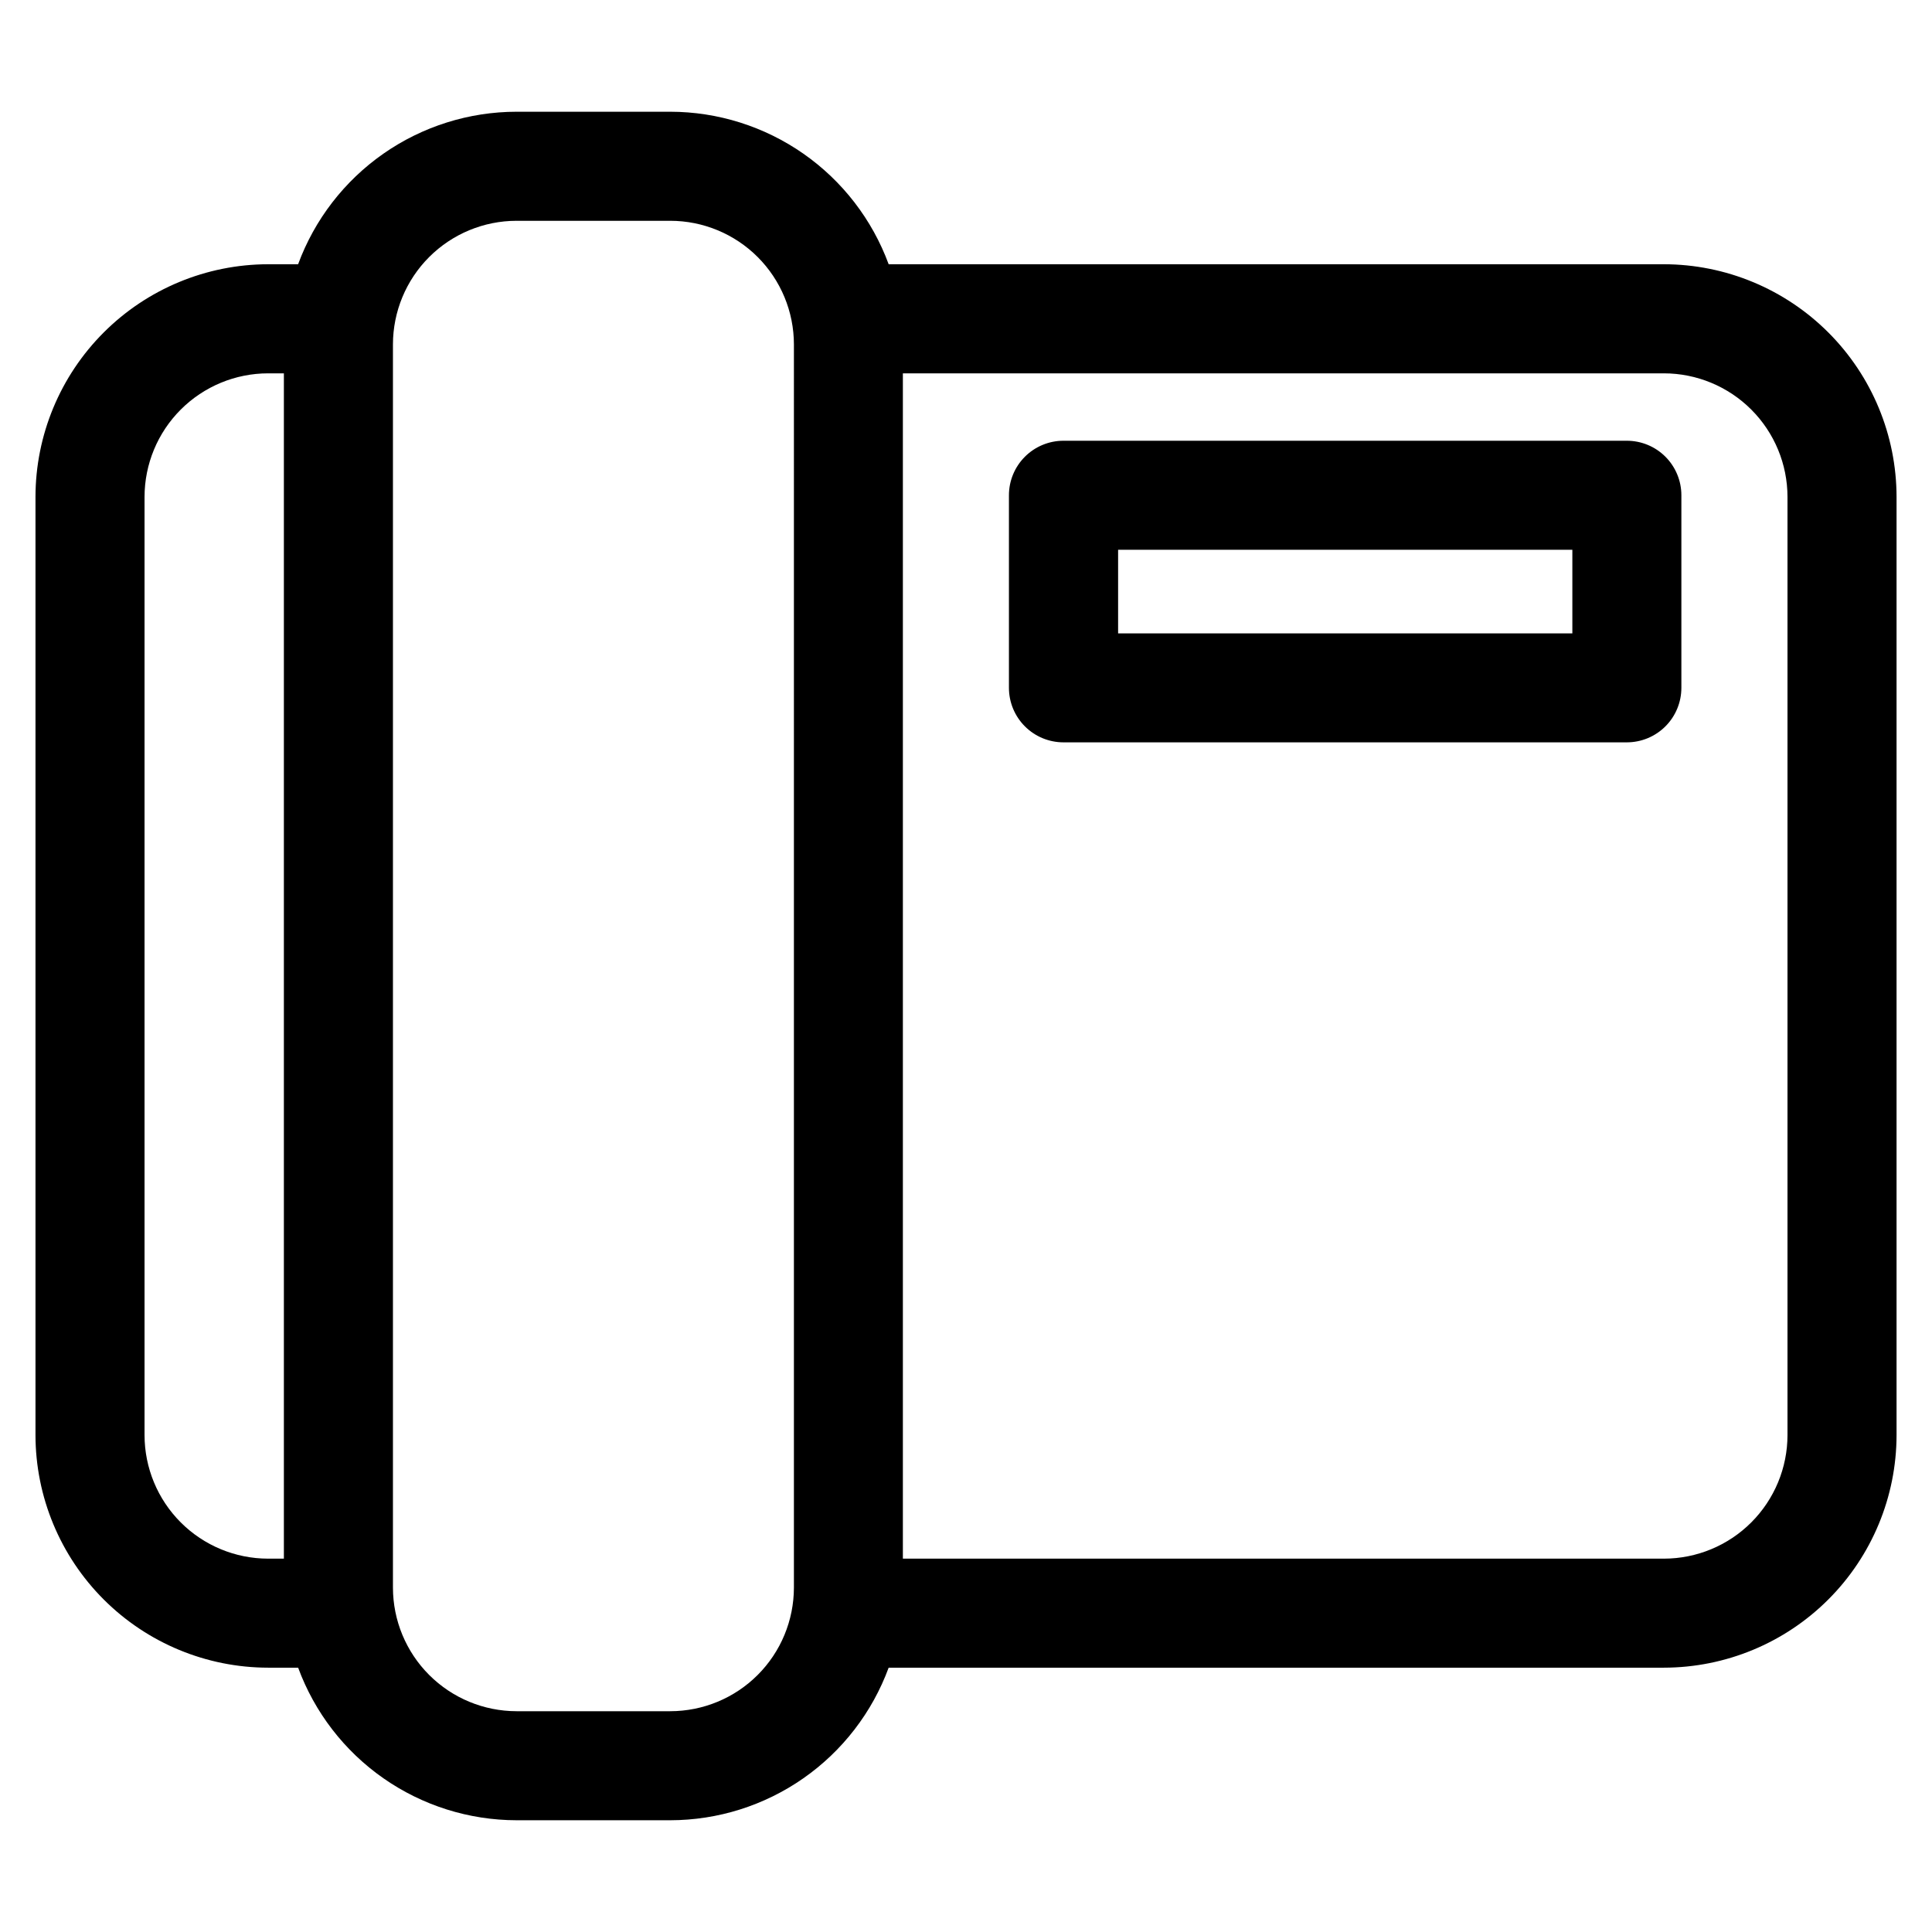 <?xml version="1.0" encoding="UTF-8"?>
<!-- The Best Svg Icon site in the world: iconSvg.co, Visit us! https://iconsvg.co -->
<svg fill="#000000" width="800px" height="800px" version="1.1" viewBox="144 144 512 512" xmlns="http://www.w3.org/2000/svg">
 <path d="m560.69 311.85h-120.38v-22.16h120.38zm14.453-51.051-149.32 0.004c-3.828 0-7.504 1.523-10.211 4.231-2.711 2.711-4.234 6.383-4.234 10.215v51.035c0 3.828 1.523 7.504 4.234 10.211 2.707 2.711 6.383 4.231 10.211 4.234h149.31c3.832-0.004 7.508-1.523 10.215-4.234 2.711-2.707 4.231-6.383 4.234-10.211v-51.035c0-3.832-1.523-7.504-4.231-10.215-2.711-2.711-6.387-4.231-10.219-4.231zm42.562 263.51v-248.62c-0.008-8.684-3.461-17.008-9.602-23.148-6.141-6.141-14.469-9.594-23.152-9.602h-201.68v314.12h201.68c8.684-0.008 17.012-3.461 23.152-9.602 6.141-6.141 9.594-14.465 9.602-23.148zm-263.31 40.43c-0.012 8.684-3.465 17.008-9.605 23.145-6.141 6.141-14.465 9.594-23.148 9.605h-40.754c-8.684-0.012-17.008-3.465-23.148-9.605-6.141-6.137-9.594-14.461-9.605-23.145v-329.48c0.012-8.684 3.465-17.008 9.605-23.145 6.141-6.141 14.465-9.594 23.148-9.602h40.734c8.684 0.004 17.016 3.453 23.16 9.594 6.144 6.141 9.602 14.465 9.613 23.152zm-172.09-40.43v-248.62c0.008-8.684 3.457-17.008 9.598-23.148 6.141-6.141 14.465-9.594 23.148-9.602h4.18v314.12h-4.18c-8.684-0.008-17.008-3.461-23.148-9.602-6.141-6.141-9.59-14.465-9.598-23.148zm402.65-310.28h-205.45c-4.359-11.844-12.246-22.07-22.594-29.297-10.352-7.227-22.668-11.109-35.289-11.121h-40.734c-12.625 0.012-24.941 3.894-35.289 11.121-10.348 7.227-18.234 17.453-22.598 29.297h-7.953c-16.344 0.023-32.016 6.527-43.57 18.086-11.559 11.559-18.059 27.227-18.074 43.57v248.62c0.016 16.344 6.519 32.016 18.074 43.57 11.559 11.559 27.23 18.059 43.574 18.078h7.957c4.359 11.848 12.242 22.074 22.594 29.305 10.348 7.227 22.664 11.113 35.289 11.129h40.73c12.625-0.016 24.941-3.898 35.289-11.129 10.352-7.231 18.234-17.457 22.594-29.305h205.45c16.344-0.02 32.016-6.519 43.574-18.078 11.559-11.555 18.059-27.227 18.078-43.57v-248.62c-0.02-16.344-6.519-32.016-18.078-43.574-11.559-11.559-27.227-18.062-43.574-18.082z" fill-rule="evenodd"/>
</svg>